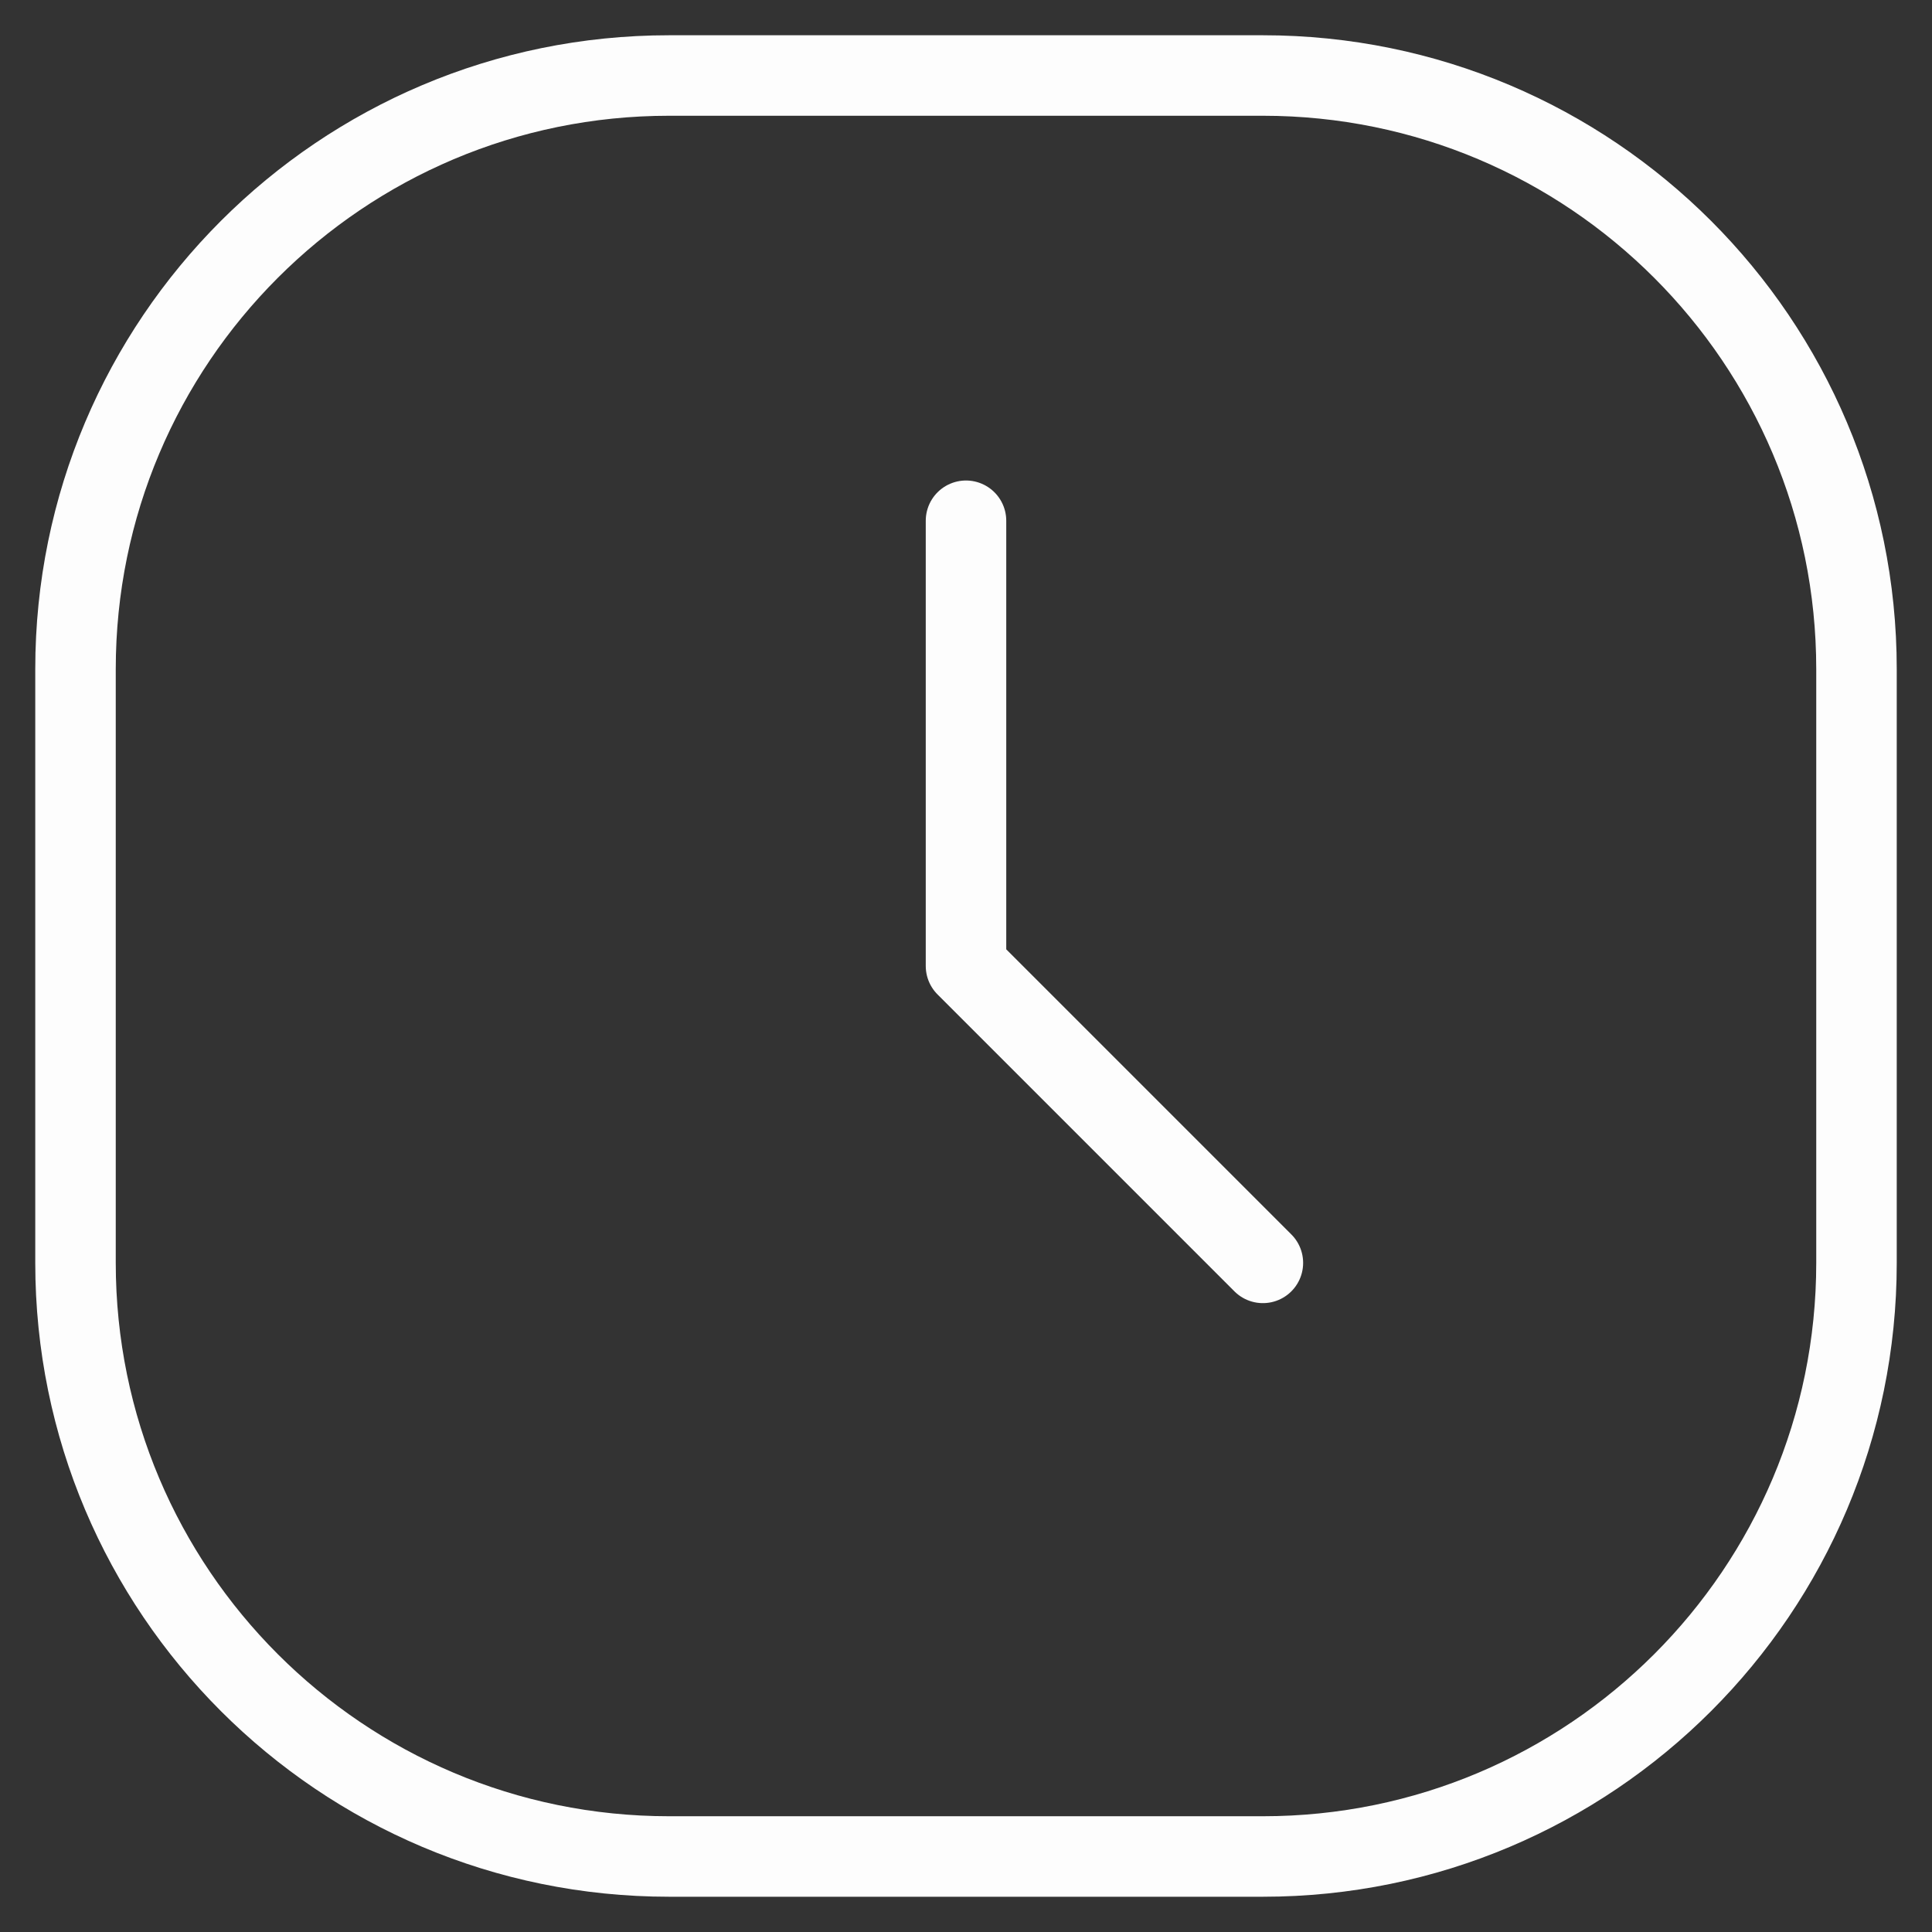 <svg width="24" height="24" viewBox="0 0 24 24" fill="none" xmlns="http://www.w3.org/2000/svg">
<rect x="0" y="0" width="24" height="24" fill="#333333" stroke="none"/>
<path d="M12 6.469V12L15.688 15.688M15.688 23.062H8.312C4.239 23.062 0.938 19.761 0.938 15.688V8.312C0.938 4.239 4.239 0.938 8.312 0.938H15.688C19.761 0.938 23.062 4.239 23.062 8.312V15.688C23.062 19.761 19.761 23.062 15.688 23.062Z" stroke="#FDFDFD" stroke-miterlimit="10" stroke-linecap="round" stroke-linejoin="round"/>
</svg>

